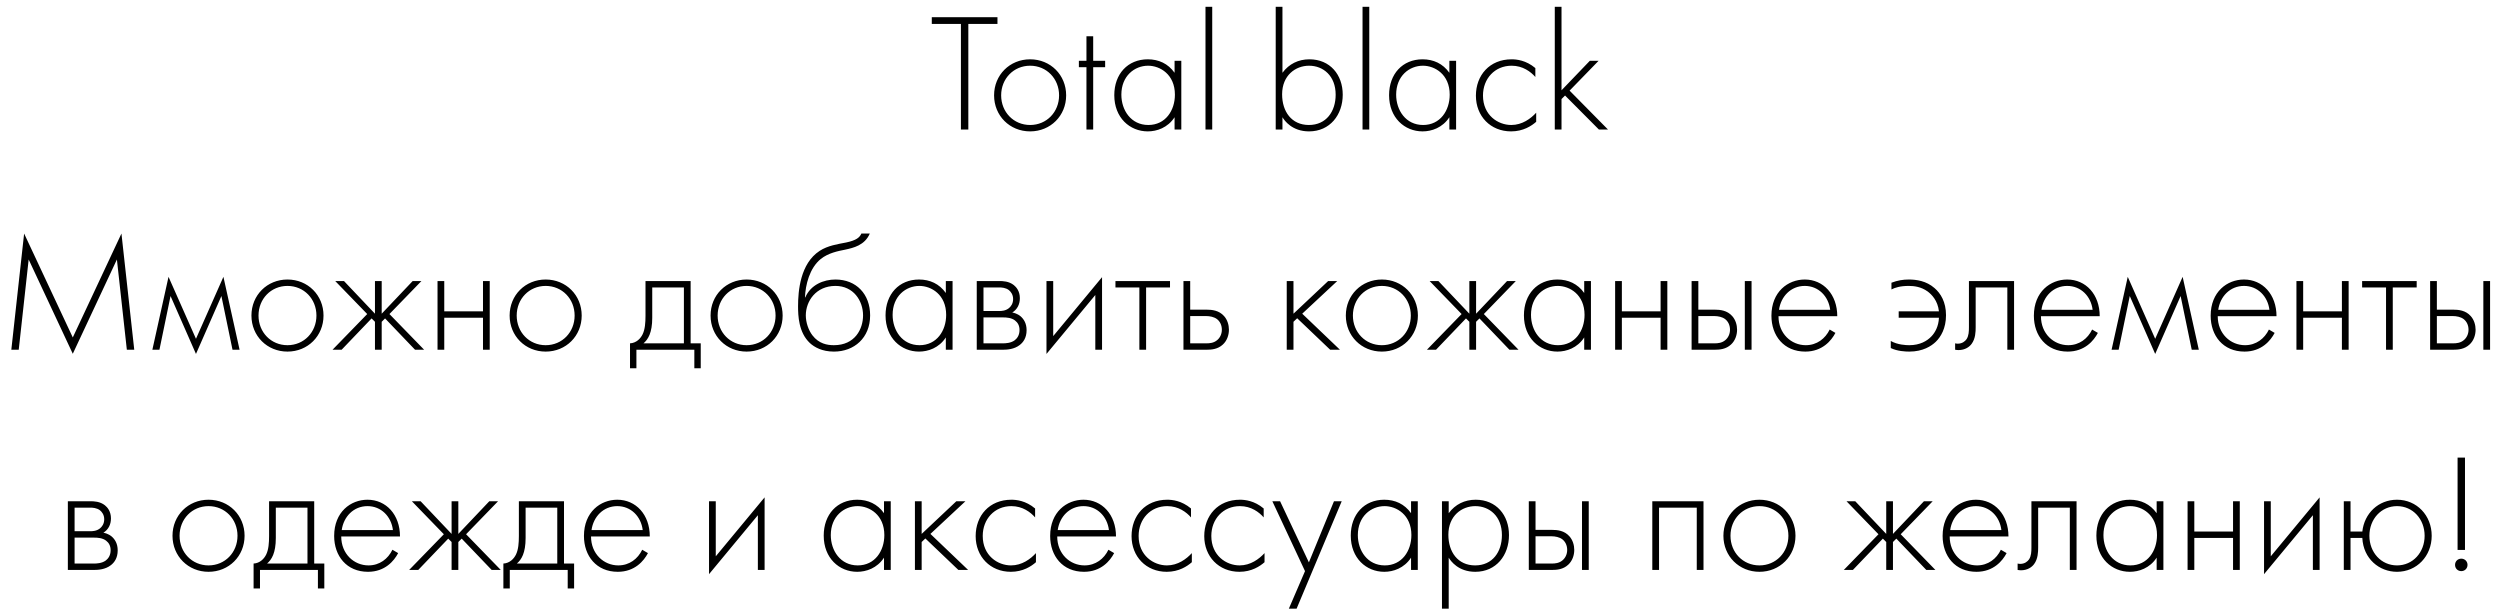 <?xml version="1.0" encoding="UTF-8"?> <svg xmlns="http://www.w3.org/2000/svg" width="193" height="47" viewBox="0 0 193 47" fill="none"><path d="M77.004 1.849H74.755V10H74.183V1.849H71.934V1.329H77.004V1.849ZM79.525 4.579C81.098 4.579 82.307 5.788 82.307 7.361C82.307 8.934 81.098 10.143 79.525 10.143C77.952 10.143 76.743 8.934 76.743 7.361C76.743 5.788 77.952 4.579 79.525 4.579ZM79.525 9.649C80.799 9.649 81.761 8.648 81.761 7.361C81.761 6.074 80.799 5.073 79.525 5.073C78.251 5.073 77.289 6.074 77.289 7.361C77.289 8.648 78.251 9.649 79.525 9.649ZM85.317 5.19H84.394V10H83.874V5.19H83.289V4.696H83.874V2.798H84.394V4.696H85.317V5.19ZM90.677 5.619V4.696H91.197V10H90.677V9.051C90.144 9.87 89.299 10.143 88.61 10.143C87.219 10.143 86.023 9.09 86.023 7.348C86.023 5.71 87.063 4.579 88.61 4.579C89.442 4.579 90.17 4.904 90.677 5.619ZM88.636 5.073C87.583 5.073 86.569 5.866 86.569 7.309C86.569 8.505 87.31 9.649 88.649 9.649C89.975 9.649 90.703 8.531 90.703 7.309C90.703 5.736 89.546 5.073 88.636 5.073ZM93.064 0.523H93.584V10H93.064V0.523ZM98.485 0.523H99.005V5.619C99.512 4.93 100.24 4.579 101.085 4.579C102.684 4.579 103.659 5.775 103.659 7.309C103.659 8.869 102.671 10.143 101.059 10.143C99.746 10.143 99.161 9.311 99.005 9.051V10H98.485V0.523ZM101.046 9.649C102.385 9.649 103.113 8.609 103.113 7.309C103.113 5.853 102.151 5.073 101.059 5.073C100.019 5.073 98.979 5.814 98.979 7.283C98.979 8.609 99.707 9.649 101.046 9.649ZM105.188 0.523H105.708V10H105.188V0.523ZM111.891 5.619V4.696H112.411V10H111.891V9.051C111.358 9.87 110.513 10.143 109.824 10.143C108.433 10.143 107.237 9.09 107.237 7.348C107.237 5.71 108.277 4.579 109.824 4.579C110.656 4.579 111.384 4.904 111.891 5.619ZM109.85 5.073C108.797 5.073 107.783 5.866 107.783 7.309C107.783 8.505 108.524 9.649 109.863 9.649C111.189 9.649 111.917 8.531 111.917 7.309C111.917 5.736 110.76 5.073 109.85 5.073ZM118.529 5.255V5.944C118.178 5.541 117.567 5.073 116.696 5.073C115.396 5.073 114.486 6.074 114.486 7.374C114.486 8.895 115.643 9.649 116.67 9.649C117.515 9.649 118.178 9.155 118.594 8.7V9.402C118.243 9.714 117.593 10.143 116.657 10.143C115.058 10.143 113.94 8.96 113.94 7.387C113.94 5.814 114.993 4.579 116.696 4.579C117.073 4.579 117.801 4.644 118.529 5.255ZM120.029 0.523H120.549V6.971L122.733 4.696H123.409L121.173 6.997L124.137 10H123.435L120.822 7.374L120.549 7.647V10H120.029V0.523ZM1.446 27H0.874L1.862 18.03L5.619 26.051L9.376 18.03L10.364 27H9.792L9.025 20.032L5.619 27.312L2.213 20.032L1.446 27ZM11.762 27L13.01 21.371L15.129 26.155L17.248 21.371L18.496 27H17.95L17.092 22.853L15.129 27.325L13.166 22.853L12.308 27H11.762ZM22.193 21.579C23.766 21.579 24.975 22.788 24.975 24.361C24.975 25.934 23.766 27.143 22.193 27.143C20.62 27.143 19.411 25.934 19.411 24.361C19.411 22.788 20.62 21.579 22.193 21.579ZM22.193 26.649C23.467 26.649 24.429 25.648 24.429 24.361C24.429 23.074 23.467 22.073 22.193 22.073C20.919 22.073 19.957 23.074 19.957 24.361C19.957 25.648 20.919 26.649 22.193 26.649ZM28.947 21.696H29.467V24.218L31.859 21.696H32.535L30.065 24.244L32.743 27H32.041L29.727 24.582L29.467 24.842V27H28.947V24.842L28.687 24.582L26.373 27H25.671L28.349 24.244L25.879 21.696H26.555L28.947 24.218V21.696ZM33.777 27V21.696H34.297V24.036H37.287V21.696H37.807V27H37.287V24.53H34.297V27H33.777ZM42.125 21.579C43.698 21.579 44.907 22.788 44.907 24.361C44.907 25.934 43.698 27.143 42.125 27.143C40.552 27.143 39.343 25.934 39.343 24.361C39.343 22.788 40.552 21.579 42.125 21.579ZM42.125 26.649C43.399 26.649 44.361 25.648 44.361 24.361C44.361 23.074 43.399 22.073 42.125 22.073C40.851 22.073 39.889 23.074 39.889 24.361C39.889 25.648 40.851 26.649 42.125 26.649ZM49.833 21.696H53.317V26.506H54.097V28.43H53.603V27H49.131V28.43H48.637V26.506C49.131 26.48 49.456 26.129 49.612 25.804C49.794 25.427 49.833 24.92 49.833 24.374V21.696ZM52.797 26.506V22.19H50.353V24.53C50.353 25.7 50.028 26.207 49.677 26.506H52.797ZM57.638 21.579C59.211 21.579 60.42 22.788 60.42 24.361C60.42 25.934 59.211 27.143 57.638 27.143C56.065 27.143 54.856 25.934 54.856 24.361C54.856 22.788 56.065 21.579 57.638 21.579ZM57.638 26.649C58.912 26.649 59.874 25.648 59.874 24.361C59.874 23.074 58.912 22.073 57.638 22.073C56.364 22.073 55.402 23.074 55.402 24.361C55.402 25.648 56.364 26.649 57.638 26.649ZM62.143 22.957H62.169C62.585 21.982 63.586 21.579 64.496 21.579C66.108 21.579 67.174 22.71 67.174 24.348C67.174 26.09 65.939 27.143 64.379 27.143C63.469 27.143 62.871 26.805 62.52 26.48C61.649 25.661 61.61 24.361 61.61 23.646C61.61 22.463 61.779 20.344 63.274 19.369C63.911 18.953 64.678 18.849 65.328 18.719C66.121 18.55 66.368 18.329 66.498 18.03H67.148C66.758 18.94 65.887 19.135 65.224 19.278C64.704 19.382 63.95 19.525 63.365 19.993C62.494 20.695 62.182 21.995 62.143 22.957ZM64.379 26.649C66.004 26.649 66.628 25.401 66.628 24.348C66.628 23.217 65.887 22.073 64.496 22.073C62.988 22.073 62.208 23.256 62.208 24.348C62.208 24.894 62.416 25.492 62.715 25.882C63.222 26.545 63.872 26.649 64.379 26.649ZM73.018 22.619V21.696H73.538V27H73.018V26.051C72.485 26.87 71.64 27.143 70.951 27.143C69.56 27.143 68.364 26.09 68.364 24.348C68.364 22.71 69.404 21.579 70.951 21.579C71.783 21.579 72.511 21.904 73.018 22.619ZM70.977 22.073C69.924 22.073 68.91 22.866 68.91 24.309C68.91 25.505 69.651 26.649 70.99 26.649C72.316 26.649 73.044 25.531 73.044 24.309C73.044 22.736 71.887 22.073 70.977 22.073ZM75.405 21.696H77.134C77.42 21.696 77.888 21.709 78.265 22.008C78.46 22.164 78.733 22.476 78.733 23.022C78.733 23.49 78.538 23.88 78.148 24.127C78.239 24.14 78.538 24.205 78.798 24.426C79.032 24.634 79.253 24.959 79.253 25.492C79.253 26.09 78.98 26.441 78.72 26.636C78.304 26.961 77.758 27 77.42 27H75.405V21.696ZM75.925 24.01H77.134C77.329 24.01 77.628 23.997 77.888 23.789C78.031 23.672 78.213 23.451 78.213 23.087C78.213 22.736 78.031 22.515 77.888 22.398C77.641 22.203 77.303 22.19 77.134 22.19H75.925V24.01ZM75.925 26.506H77.42C77.615 26.506 78.031 26.493 78.33 26.272C78.499 26.142 78.707 25.908 78.707 25.479C78.707 25.141 78.577 24.907 78.356 24.738C78.083 24.53 77.719 24.504 77.42 24.504H75.925V26.506ZM80.788 21.696H81.308V25.947L85.078 21.397V27H84.558V22.775L80.788 27.325V21.696ZM87.959 27V22.19H86.113V21.696H90.325V22.19H88.479V27H87.959ZM91.363 21.696H91.883V23.906H93.144C93.56 23.906 94.106 23.958 94.496 24.4C94.756 24.686 94.873 25.089 94.873 25.453C94.873 25.882 94.717 26.311 94.405 26.597C94.015 26.961 93.534 27 93.131 27H91.363V21.696ZM91.883 26.506H93.131C93.391 26.506 93.703 26.48 93.963 26.259C94.171 26.09 94.327 25.804 94.327 25.453C94.327 25.089 94.171 24.803 93.95 24.634C93.729 24.465 93.404 24.4 93.105 24.4H91.883V26.506ZM99.336 21.696H99.856V24.218L102.534 21.696H103.236L100.532 24.218L103.444 27H102.69L100.142 24.569L99.856 24.842V27H99.336V21.696ZM106.68 21.579C108.253 21.579 109.462 22.788 109.462 24.361C109.462 25.934 108.253 27.143 106.68 27.143C105.107 27.143 103.898 25.934 103.898 24.361C103.898 22.788 105.107 21.579 106.68 21.579ZM106.68 26.649C107.954 26.649 108.916 25.648 108.916 24.361C108.916 23.074 107.954 22.073 106.68 22.073C105.406 22.073 104.444 23.074 104.444 24.361C104.444 25.648 105.406 26.649 106.68 26.649ZM113.434 21.696H113.954V24.218L116.346 21.696H117.022L114.552 24.244L117.23 27H116.528L114.214 24.582L113.954 24.842V27H113.434V24.842L113.174 24.582L110.86 27H110.158L112.836 24.244L110.366 21.696H111.042L113.434 24.218V21.696ZM122.301 22.619V21.696H122.821V27H122.301V26.051C121.768 26.87 120.923 27.143 120.234 27.143C118.843 27.143 117.647 26.09 117.647 24.348C117.647 22.71 118.687 21.579 120.234 21.579C121.066 21.579 121.794 21.904 122.301 22.619ZM120.26 22.073C119.207 22.073 118.193 22.866 118.193 24.309C118.193 25.505 118.934 26.649 120.273 26.649C121.599 26.649 122.327 25.531 122.327 24.309C122.327 22.736 121.17 22.073 120.26 22.073ZM124.688 27V21.696H125.208V24.036H128.198V21.696H128.718V27H128.198V24.53H125.208V27H124.688ZM130.592 21.696H131.112V23.906H132.373C132.789 23.906 133.335 23.958 133.725 24.4C133.985 24.686 134.102 25.089 134.102 25.453C134.102 25.882 133.946 26.311 133.634 26.597C133.244 26.961 132.763 27 132.36 27H130.592V21.696ZM131.112 26.506H132.36C132.62 26.506 132.932 26.48 133.192 26.259C133.4 26.09 133.556 25.804 133.556 25.453C133.556 25.089 133.4 24.803 133.179 24.634C132.958 24.465 132.633 24.4 132.334 24.4H131.112V26.506ZM134.7 21.696H135.22V27H134.7V21.696ZM141.837 24.413H137.3C137.3 25.765 138.288 26.649 139.406 26.649C140.264 26.649 140.914 26.142 141.252 25.44L141.694 25.7C141.382 26.298 140.68 27.143 139.367 27.143C137.716 27.143 136.754 25.921 136.754 24.374C136.754 22.528 138.028 21.579 139.328 21.579C140.758 21.579 141.837 22.723 141.837 24.413ZM137.339 23.919H141.291C141.161 22.866 140.381 22.073 139.328 22.073C138.249 22.073 137.482 22.892 137.339 23.919ZM145.968 26.87V26.324C146.501 26.623 147.138 26.649 147.398 26.649C148.217 26.649 148.776 26.324 149.114 25.96C149.387 25.674 149.66 25.193 149.686 24.53H146.579V24.036H149.686C149.595 23.204 149.127 22.736 148.815 22.502C148.308 22.138 147.775 22.073 147.359 22.073C146.696 22.073 146.293 22.203 146.02 22.346V21.826C146.501 21.644 146.917 21.579 147.359 21.579C147.944 21.579 148.711 21.683 149.348 22.242C149.816 22.645 150.232 23.308 150.232 24.335C150.232 25.349 149.829 26.012 149.439 26.389C149.101 26.714 148.451 27.143 147.398 27.143C147.112 27.143 146.475 27.117 145.968 26.87ZM155.486 21.696V27H154.966V22.19H152.522V25.258C152.522 25.609 152.509 26.142 152.21 26.545C152.041 26.779 151.703 27.026 151.196 27.026C151.105 27.026 151.027 27.013 150.936 27V26.506C151.001 26.519 151.066 26.532 151.131 26.532C151.482 26.532 151.703 26.35 151.82 26.181C151.989 25.921 152.002 25.583 152.002 25.258V21.696H155.486ZM162.098 24.413H157.561C157.561 25.765 158.549 26.649 159.667 26.649C160.525 26.649 161.175 26.142 161.513 25.44L161.955 25.7C161.643 26.298 160.941 27.143 159.628 27.143C157.977 27.143 157.015 25.921 157.015 24.374C157.015 22.528 158.289 21.579 159.589 21.579C161.019 21.579 162.098 22.723 162.098 24.413ZM157.6 23.919H161.552C161.422 22.866 160.642 22.073 159.589 22.073C158.51 22.073 157.743 22.892 157.6 23.919ZM163.014 27L164.262 21.371L166.381 26.155L168.5 21.371L169.748 27H169.202L168.344 22.853L166.381 27.325L164.418 22.853L163.56 27H163.014ZM175.746 24.413H171.209C171.209 25.765 172.197 26.649 173.315 26.649C174.173 26.649 174.823 26.142 175.161 25.44L175.603 25.7C175.291 26.298 174.589 27.143 173.276 27.143C171.625 27.143 170.663 25.921 170.663 24.374C170.663 22.528 171.937 21.579 173.237 21.579C174.667 21.579 175.746 22.723 175.746 24.413ZM171.248 23.919H175.2C175.07 22.866 174.29 22.073 173.237 22.073C172.158 22.073 171.391 22.892 171.248 23.919ZM177.285 27V21.696H177.805V24.036H180.795V21.696H181.315V27H180.795V24.53H177.805V27H177.285ZM184.202 27V22.19H182.356V21.696H186.568V22.19H184.722V27H184.202ZM187.606 21.696H188.126V23.906H189.387C189.803 23.906 190.349 23.958 190.739 24.4C190.999 24.686 191.116 25.089 191.116 25.453C191.116 25.882 190.96 26.311 190.648 26.597C190.258 26.961 189.777 27 189.374 27H187.606V21.696ZM188.126 26.506H189.374C189.634 26.506 189.946 26.48 190.206 26.259C190.414 26.09 190.57 25.804 190.57 25.453C190.57 25.089 190.414 24.803 190.193 24.634C189.972 24.465 189.647 24.4 189.348 24.4H188.126V26.506ZM191.714 21.696H192.234V27H191.714V21.696ZM5.238 38.696H6.967C7.253 38.696 7.721 38.709 8.098 39.008C8.293 39.164 8.566 39.476 8.566 40.022C8.566 40.49 8.371 40.88 7.981 41.127C8.072 41.14 8.371 41.205 8.631 41.426C8.865 41.634 9.086 41.959 9.086 42.492C9.086 43.09 8.813 43.441 8.553 43.636C8.137 43.961 7.591 44 7.253 44H5.238V38.696ZM5.758 41.01H6.967C7.162 41.01 7.461 40.997 7.721 40.789C7.864 40.672 8.046 40.451 8.046 40.087C8.046 39.736 7.864 39.515 7.721 39.398C7.474 39.203 7.136 39.19 6.967 39.19H5.758V41.01ZM5.758 43.506H7.253C7.448 43.506 7.864 43.493 8.163 43.272C8.332 43.142 8.54 42.908 8.54 42.479C8.54 42.141 8.41 41.907 8.189 41.738C7.916 41.53 7.552 41.504 7.253 41.504H5.758V43.506ZM16.099 38.579C17.672 38.579 18.881 39.788 18.881 41.361C18.881 42.934 17.672 44.143 16.099 44.143C14.526 44.143 13.317 42.934 13.317 41.361C13.317 39.788 14.526 38.579 16.099 38.579ZM16.099 43.649C17.373 43.649 18.335 42.648 18.335 41.361C18.335 40.074 17.373 39.073 16.099 39.073C14.825 39.073 13.863 40.074 13.863 41.361C13.863 42.648 14.825 43.649 16.099 43.649ZM20.773 38.696H24.257V43.506H25.037V45.43H24.543V44H20.071V45.43H19.577V43.506C20.071 43.48 20.396 43.129 20.552 42.804C20.734 42.427 20.773 41.92 20.773 41.374V38.696ZM23.737 43.506V39.19H21.293V41.53C21.293 42.7 20.968 43.207 20.617 43.506H23.737ZM30.88 41.413H26.343C26.343 42.765 27.331 43.649 28.449 43.649C29.307 43.649 29.957 43.142 30.295 42.44L30.737 42.7C30.425 43.298 29.723 44.143 28.41 44.143C26.759 44.143 25.797 42.921 25.797 41.374C25.797 39.528 27.071 38.579 28.371 38.579C29.801 38.579 30.88 39.723 30.88 41.413ZM26.382 40.919H30.334C30.204 39.866 29.424 39.073 28.371 39.073C27.292 39.073 26.525 39.892 26.382 40.919ZM34.863 38.696H35.383V41.218L37.775 38.696H38.451L35.981 41.244L38.659 44H37.957L35.643 41.582L35.383 41.842V44H34.863V41.842L34.603 41.582L32.289 44H31.587L34.265 41.244L31.795 38.696H32.471L34.863 41.218V38.696ZM40.057 38.696H43.541V43.506H44.321V45.43H43.827V44H39.355V45.43H38.861V43.506C39.355 43.48 39.68 43.129 39.836 42.804C40.018 42.427 40.057 41.92 40.057 41.374V38.696ZM43.021 43.506V39.19H40.577V41.53C40.577 42.7 40.252 43.207 39.901 43.506H43.021ZM50.164 41.413H45.627C45.627 42.765 46.615 43.649 47.733 43.649C48.591 43.649 49.241 43.142 49.579 42.44L50.021 42.7C49.709 43.298 49.007 44.143 47.694 44.143C46.043 44.143 45.081 42.921 45.081 41.374C45.081 39.528 46.355 38.579 47.655 38.579C49.085 38.579 50.164 39.723 50.164 41.413ZM45.666 40.919H49.618C49.488 39.866 48.708 39.073 47.655 39.073C46.576 39.073 45.809 39.892 45.666 40.919ZM54.737 38.696H55.257V42.947L59.027 38.397V44H58.507V39.775L54.737 44.325V38.696ZM68.245 39.619V38.696H68.765V44H68.245V43.051C67.712 43.87 66.867 44.143 66.178 44.143C64.787 44.143 63.591 43.09 63.591 41.348C63.591 39.71 64.631 38.579 66.178 38.579C67.01 38.579 67.738 38.904 68.245 39.619ZM66.204 39.073C65.151 39.073 64.137 39.866 64.137 41.309C64.137 42.505 64.878 43.649 66.217 43.649C67.543 43.649 68.271 42.531 68.271 41.309C68.271 39.736 67.114 39.073 66.204 39.073ZM70.632 38.696H71.152V41.218L73.83 38.696H74.532L71.828 41.218L74.74 44H73.986L71.438 41.569L71.152 41.842V44H70.632V38.696ZM79.91 39.255V39.944C79.559 39.541 78.948 39.073 78.077 39.073C76.777 39.073 75.867 40.074 75.867 41.374C75.867 42.895 77.024 43.649 78.051 43.649C78.896 43.649 79.559 43.155 79.975 42.7V43.402C79.624 43.714 78.974 44.143 78.038 44.143C76.439 44.143 75.321 42.96 75.321 41.387C75.321 39.814 76.374 38.579 78.077 38.579C78.454 38.579 79.182 38.644 79.91 39.255ZM86.155 41.413H81.618C81.618 42.765 82.606 43.649 83.724 43.649C84.582 43.649 85.232 43.142 85.57 42.44L86.012 42.7C85.7 43.298 84.998 44.143 83.685 44.143C82.034 44.143 81.072 42.921 81.072 41.374C81.072 39.528 82.346 38.579 83.646 38.579C85.076 38.579 86.155 39.723 86.155 41.413ZM81.657 40.919H85.609C85.479 39.866 84.699 39.073 83.646 39.073C82.567 39.073 81.8 39.892 81.657 40.919ZM91.945 39.255V39.944C91.594 39.541 90.983 39.073 90.112 39.073C88.812 39.073 87.902 40.074 87.902 41.374C87.902 42.895 89.059 43.649 90.086 43.649C90.931 43.649 91.594 43.155 92.01 42.7V43.402C91.659 43.714 91.009 44.143 90.073 44.143C88.474 44.143 87.356 42.96 87.356 41.387C87.356 39.814 88.409 38.579 90.112 38.579C90.489 38.579 91.217 38.644 91.945 39.255ZM97.557 39.255V39.944C97.206 39.541 96.595 39.073 95.724 39.073C94.424 39.073 93.514 40.074 93.514 41.374C93.514 42.895 94.671 43.649 95.698 43.649C96.543 43.649 97.206 43.155 97.622 42.7V43.402C97.271 43.714 96.621 44.143 95.685 44.143C94.086 44.143 92.968 42.96 92.968 41.387C92.968 39.814 94.021 38.579 95.724 38.579C96.101 38.579 96.829 38.644 97.557 39.255ZM99.499 46.99L100.747 44.091L98.225 38.696H98.823L101.046 43.415L102.983 38.696H103.581L100.097 46.99H99.499ZM108.933 39.619V38.696H109.453V44H108.933V43.051C108.4 43.87 107.555 44.143 106.866 44.143C105.475 44.143 104.279 43.09 104.279 41.348C104.279 39.71 105.319 38.579 106.866 38.579C107.698 38.579 108.426 38.904 108.933 39.619ZM106.892 39.073C105.839 39.073 104.825 39.866 104.825 41.309C104.825 42.505 105.566 43.649 106.905 43.649C108.231 43.649 108.959 42.531 108.959 41.309C108.959 39.736 107.802 39.073 106.892 39.073ZM111.84 43.051V46.99H111.32V38.696H111.84V39.619C112.347 38.93 113.075 38.579 113.92 38.579C115.519 38.579 116.494 39.775 116.494 41.309C116.494 42.869 115.506 44.143 113.894 44.143C112.581 44.143 111.996 43.311 111.84 43.051ZM113.881 43.649C115.22 43.649 115.948 42.609 115.948 41.309C115.948 39.853 114.986 39.073 113.894 39.073C112.854 39.073 111.814 39.814 111.814 41.283C111.814 42.609 112.542 43.649 113.881 43.649ZM118.023 38.696H118.543V40.906H119.804C120.22 40.906 120.766 40.958 121.156 41.4C121.416 41.686 121.533 42.089 121.533 42.453C121.533 42.882 121.377 43.311 121.065 43.597C120.675 43.961 120.194 44 119.791 44H118.023V38.696ZM118.543 43.506H119.791C120.051 43.506 120.363 43.48 120.623 43.259C120.831 43.09 120.987 42.804 120.987 42.453C120.987 42.089 120.831 41.803 120.61 41.634C120.389 41.465 120.064 41.4 119.765 41.4H118.543V43.506ZM122.131 38.696H122.651V44H122.131V38.696ZM127.558 44V38.696H131.51V44H130.99V39.19H128.078V44H127.558ZM135.829 38.579C137.402 38.579 138.611 39.788 138.611 41.361C138.611 42.934 137.402 44.143 135.829 44.143C134.256 44.143 133.047 42.934 133.047 41.361C133.047 39.788 134.256 38.579 135.829 38.579ZM135.829 43.649C137.103 43.649 138.065 42.648 138.065 41.361C138.065 40.074 137.103 39.073 135.829 39.073C134.555 39.073 133.593 40.074 133.593 41.361C133.593 42.648 134.555 43.649 135.829 43.649ZM145.617 38.696H146.137V41.218L148.529 38.696H149.205L146.735 41.244L149.413 44H148.711L146.397 41.582L146.137 41.842V44H145.617V41.842L145.357 41.582L143.043 44H142.341L145.019 41.244L142.549 38.696H143.225L145.617 41.218V38.696ZM155.053 41.413H150.516C150.516 42.765 151.504 43.649 152.622 43.649C153.48 43.649 154.13 43.142 154.468 42.44L154.91 42.7C154.598 43.298 153.896 44.143 152.583 44.143C150.932 44.143 149.97 42.921 149.97 41.374C149.97 39.528 151.244 38.579 152.544 38.579C153.974 38.579 155.053 39.723 155.053 41.413ZM150.555 40.919H154.507C154.377 39.866 153.597 39.073 152.544 39.073C151.465 39.073 150.698 39.892 150.555 40.919ZM160.31 38.696V44H159.79V39.19H157.346V42.258C157.346 42.609 157.333 43.142 157.034 43.545C156.865 43.779 156.527 44.026 156.02 44.026C155.929 44.026 155.851 44.013 155.76 44V43.506C155.825 43.519 155.89 43.532 155.955 43.532C156.306 43.532 156.527 43.35 156.644 43.181C156.813 42.921 156.826 42.583 156.826 42.258V38.696H160.31ZM166.494 39.619V38.696H167.014V44H166.494V43.051C165.961 43.87 165.116 44.143 164.427 44.143C163.036 44.143 161.84 43.09 161.84 41.348C161.84 39.71 162.88 38.579 164.427 38.579C165.259 38.579 165.987 38.904 166.494 39.619ZM164.453 39.073C163.4 39.073 162.386 39.866 162.386 41.309C162.386 42.505 163.127 43.649 164.466 43.649C165.792 43.649 166.52 42.531 166.52 41.309C166.52 39.736 165.363 39.073 164.453 39.073ZM168.881 44V38.696H169.401V41.036H172.391V38.696H172.911V44H172.391V41.53H169.401V44H168.881ZM174.784 38.696H175.304V42.947L179.074 38.397V44H178.554V39.775L174.784 44.325V38.696ZM181.461 41.036H182.371C182.527 39.632 183.606 38.579 185.049 38.579C186.57 38.579 187.727 39.788 187.727 41.361C187.727 42.934 186.57 44.143 185.049 44.143C183.684 44.143 182.449 43.142 182.371 41.53H181.461V44H180.941V38.696H181.461V41.036ZM185.049 43.649C186.271 43.649 187.181 42.648 187.181 41.361C187.181 40.074 186.271 39.073 185.049 39.073C183.827 39.073 182.917 40.074 182.917 41.361C182.917 42.648 183.827 43.649 185.049 43.649ZM190.297 42.453H189.725V35.329H190.297V42.453ZM189.53 43.61C189.53 43.337 189.738 43.129 190.011 43.129C190.284 43.129 190.492 43.337 190.492 43.61C190.492 43.883 190.284 44.091 190.011 44.091C189.738 44.091 189.53 43.883 189.53 43.61Z" fill="black"></path></svg> 